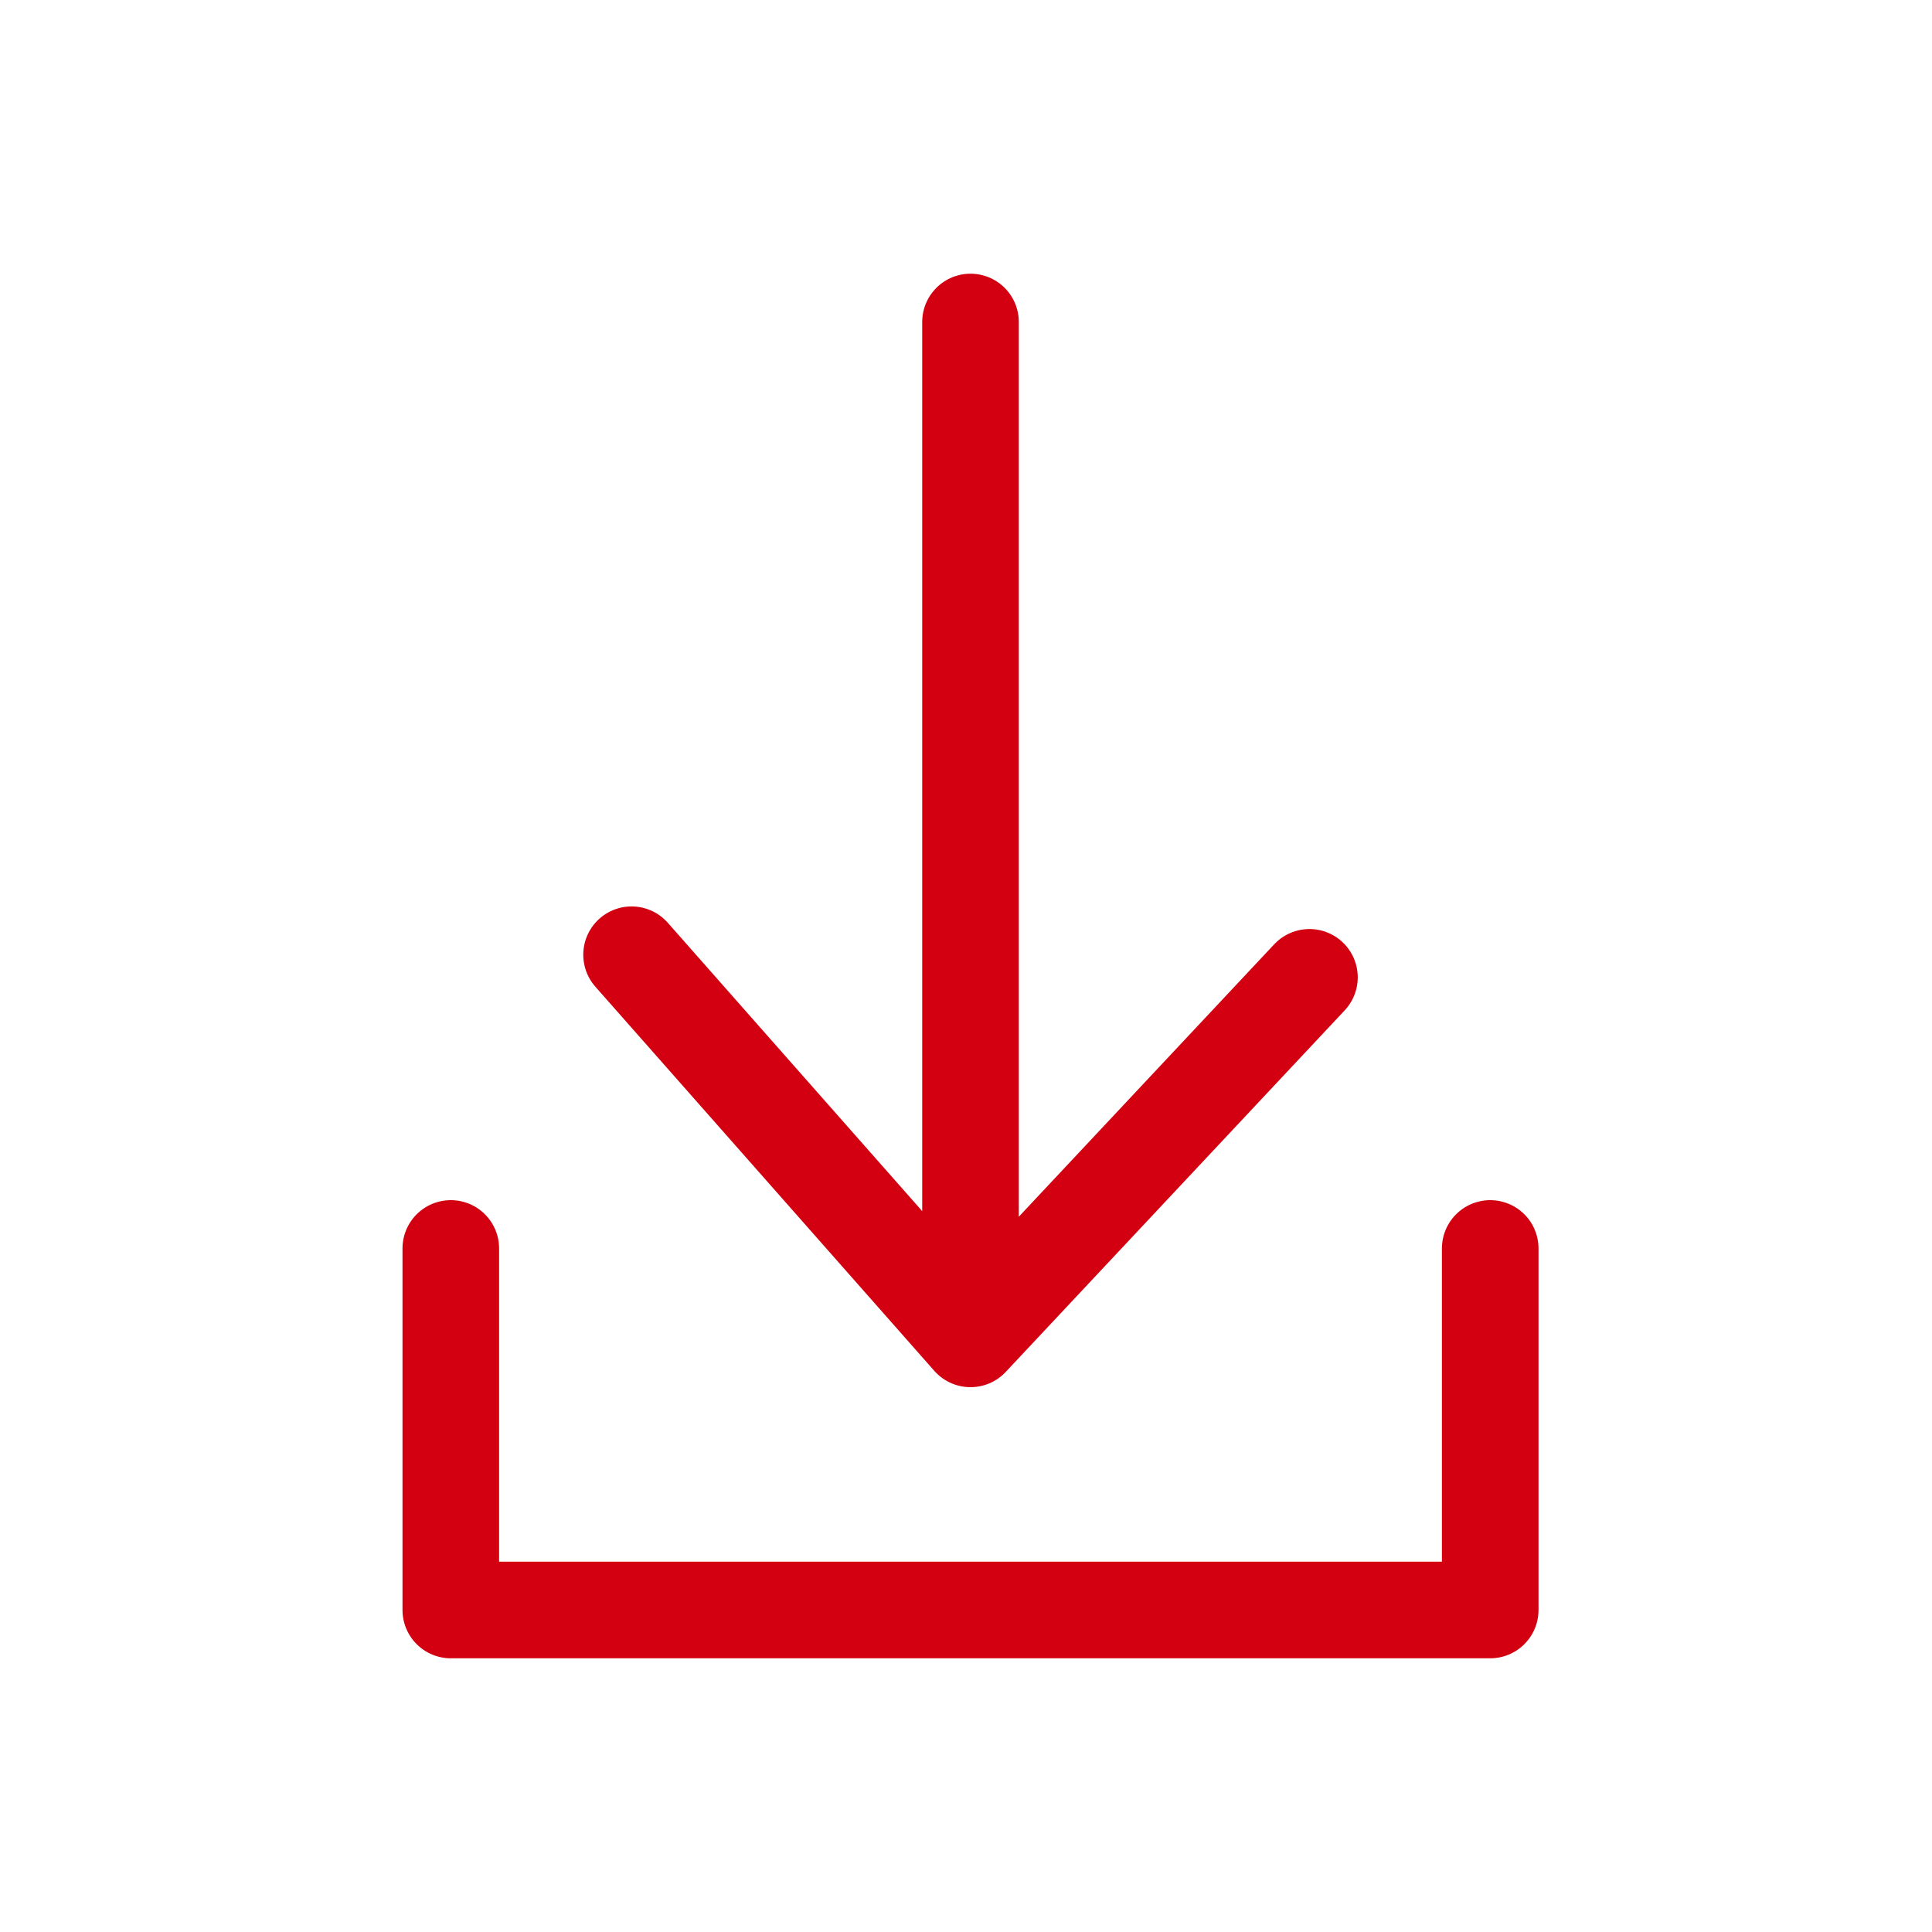 <svg xmlns="http://www.w3.org/2000/svg" width="30" height="30" viewBox="0 0 30 30">
  <g id="download" transform="translate(-18157.5 14495)">
    <g id="box" transform="translate(18157.5 -14495)" fill="#fff" stroke="#707070" stroke-width="1" opacity="0">
      <rect width="30" height="30" stroke="none"/>
      <rect x="0.5" y="0.5" width="29" height="29" fill="none"/>
    </g>
    <g id="Group_100144" data-name="Group 100144" transform="translate(16914 -19557)">
      <path id="Path_41628" data-name="Path 41628" d="M14.263,1V16.79M9,10.825l5.263,5.965,5.263-5.614" transform="translate(1244.307 5066)" fill="none" stroke="#d20010" stroke-linecap="round" stroke-linejoin="round" stroke-width="1.5"/>
      <path id="Path_41629" data-name="Path 41629" d="M1,44v5.614H17.14V44" transform="translate(1249.5 5037.386)" fill="none" stroke="#d20010" stroke-linecap="round" stroke-linejoin="round" stroke-width="1.5"/>
    </g>
  </g>
</svg>
